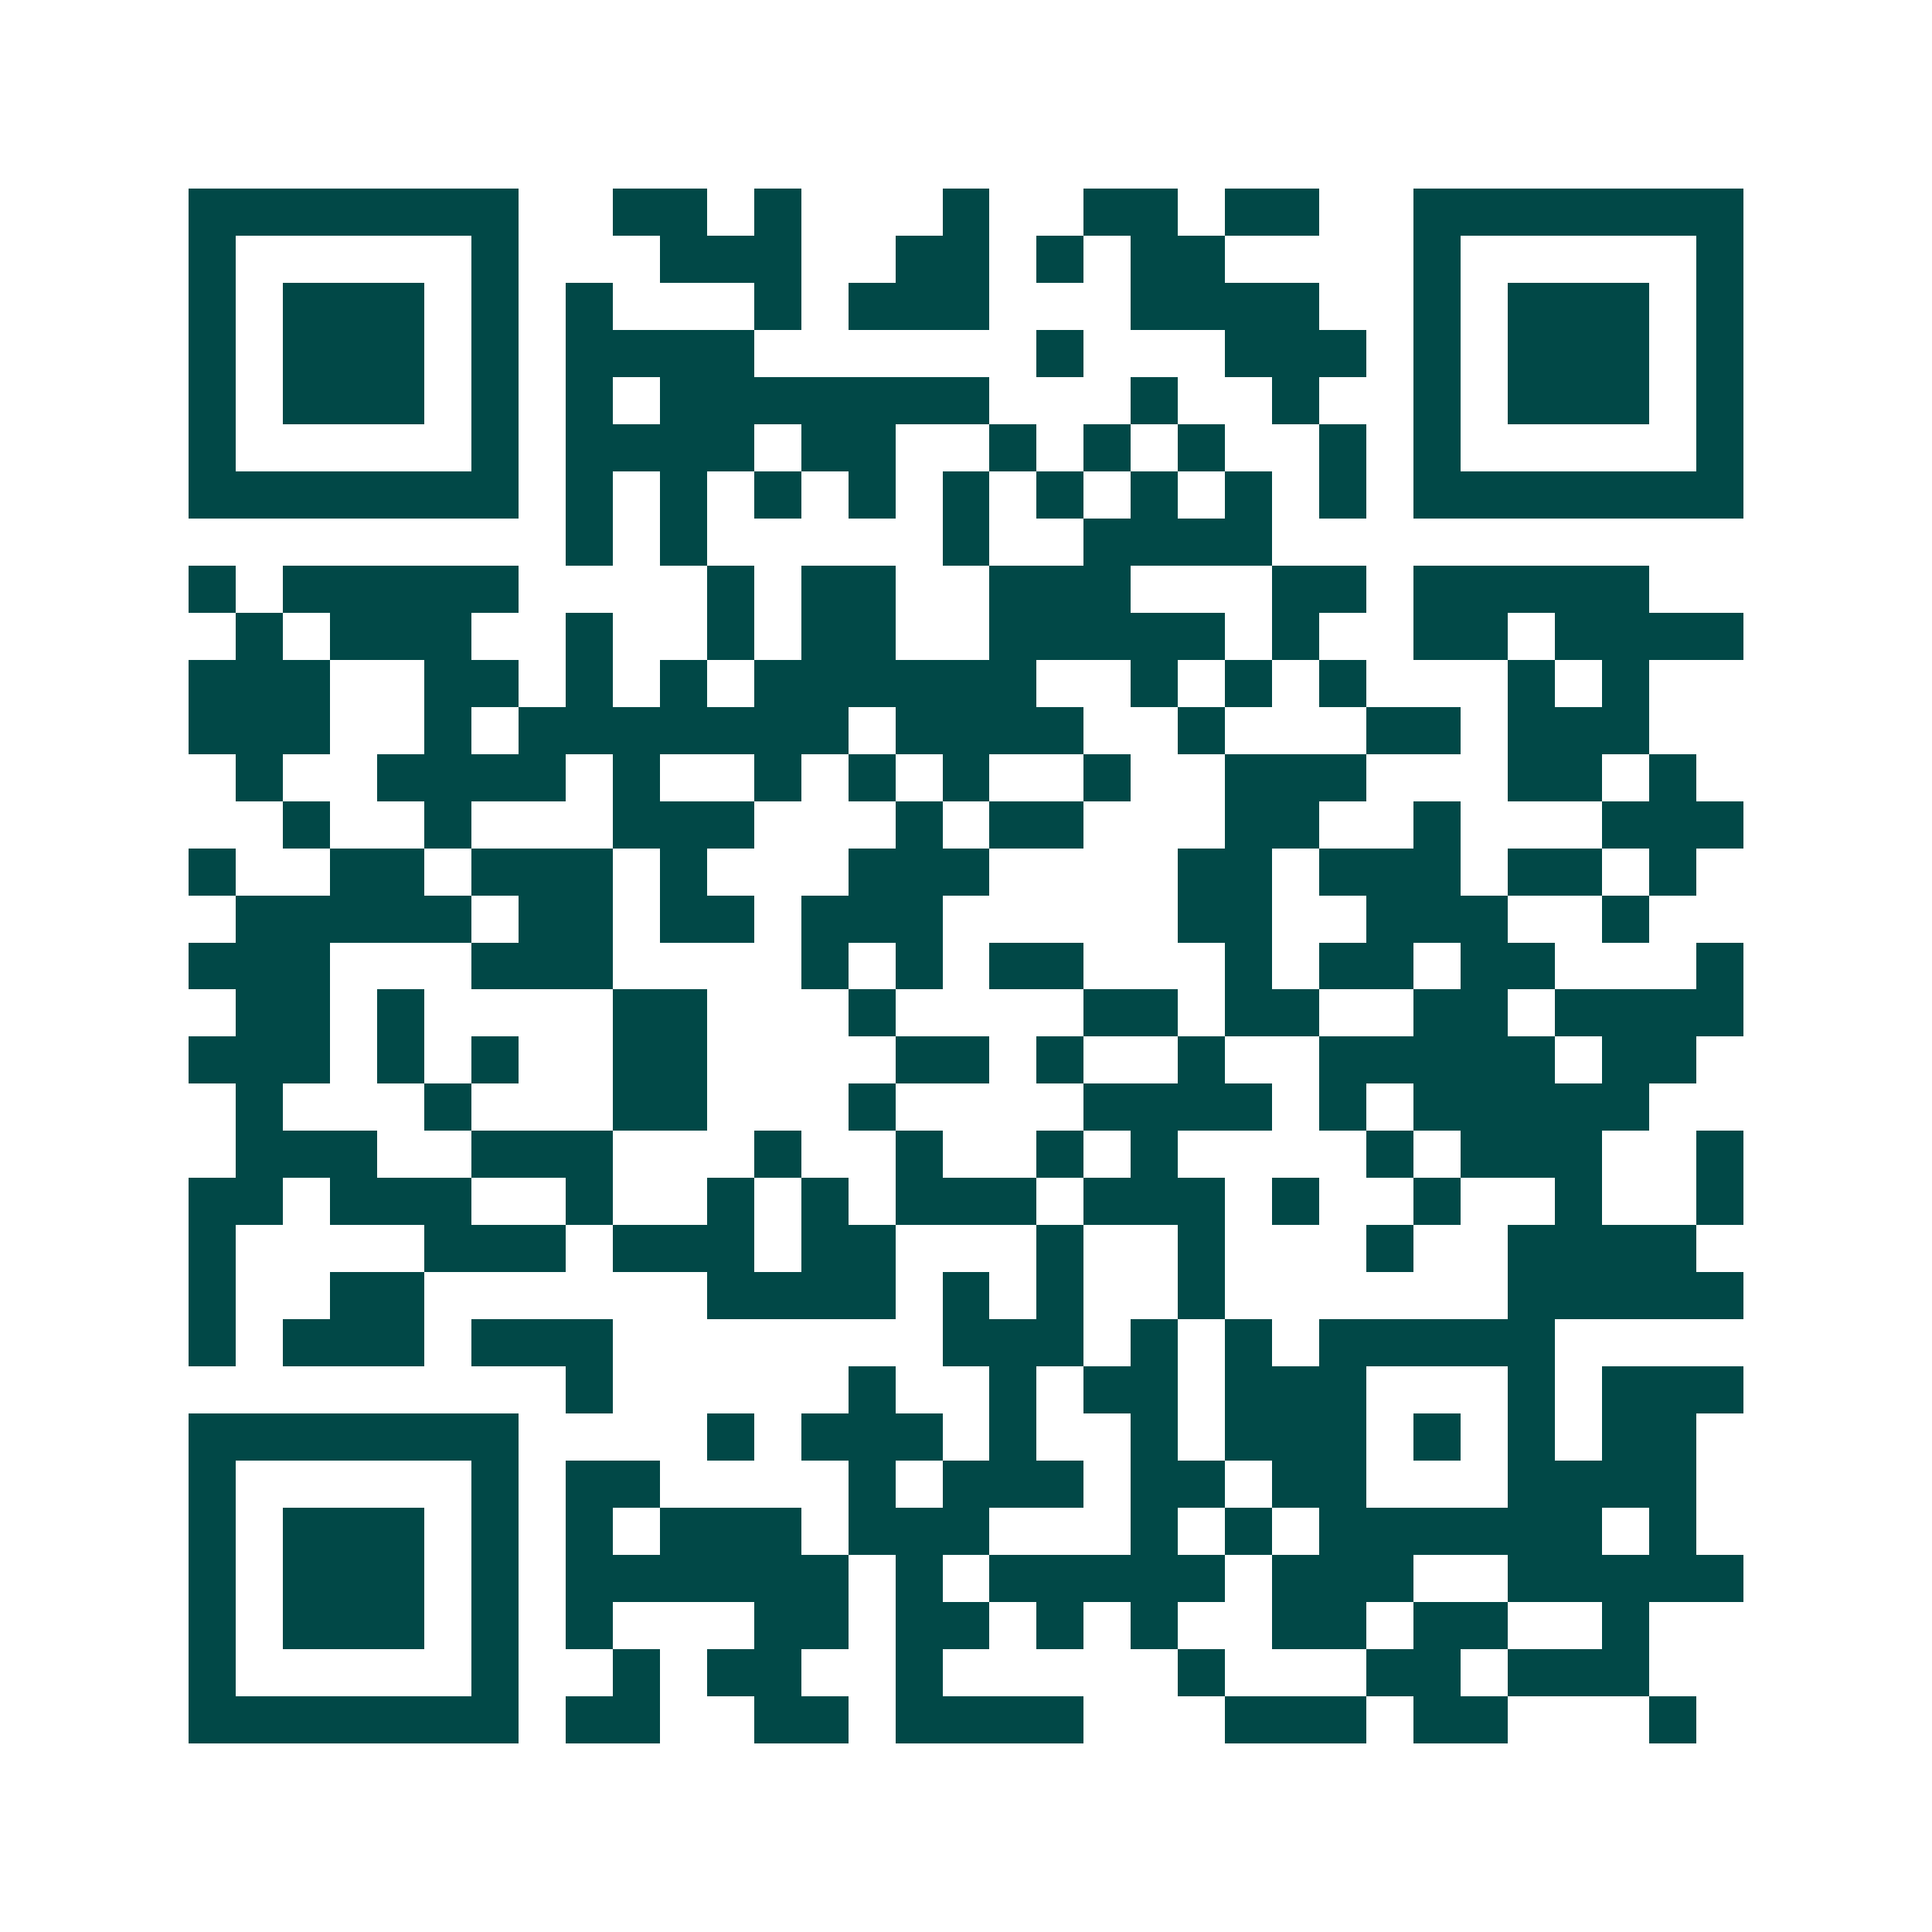 <svg xmlns="http://www.w3.org/2000/svg" width="200" height="200" viewBox="0 0 41 41" shape-rendering="crispEdges"><path fill="#ffffff" d="M0 0h41v41H0z"/><path stroke="#014847" d="M4 4.5h7m2 0h2m1 0h1m3 0h1m2 0h2m1 0h2m2 0h7M4 5.5h1m5 0h1m3 0h3m2 0h2m1 0h1m1 0h2m4 0h1m5 0h1M4 6.5h1m1 0h3m1 0h1m1 0h1m3 0h1m1 0h3m3 0h4m2 0h1m1 0h3m1 0h1M4 7.5h1m1 0h3m1 0h1m1 0h4m6 0h1m3 0h3m1 0h1m1 0h3m1 0h1M4 8.5h1m1 0h3m1 0h1m1 0h1m1 0h7m3 0h1m2 0h1m2 0h1m1 0h3m1 0h1M4 9.5h1m5 0h1m1 0h4m1 0h2m2 0h1m1 0h1m1 0h1m2 0h1m1 0h1m5 0h1M4 10.5h7m1 0h1m1 0h1m1 0h1m1 0h1m1 0h1m1 0h1m1 0h1m1 0h1m1 0h1m1 0h7M12 11.5h1m1 0h1m5 0h1m2 0h4M4 12.5h1m1 0h5m4 0h1m1 0h2m2 0h3m3 0h2m1 0h5M5 13.5h1m1 0h3m2 0h1m2 0h1m1 0h2m2 0h5m1 0h1m2 0h2m1 0h4M4 14.5h3m2 0h2m1 0h1m1 0h1m1 0h6m2 0h1m1 0h1m1 0h1m3 0h1m1 0h1M4 15.5h3m2 0h1m1 0h7m1 0h4m2 0h1m3 0h2m1 0h3M5 16.5h1m2 0h4m1 0h1m2 0h1m1 0h1m1 0h1m2 0h1m2 0h3m3 0h2m1 0h1M6 17.5h1m2 0h1m3 0h3m3 0h1m1 0h2m3 0h2m2 0h1m3 0h3M4 18.5h1m2 0h2m1 0h3m1 0h1m3 0h3m4 0h2m1 0h3m1 0h2m1 0h1M5 19.5h5m1 0h2m1 0h2m1 0h3m5 0h2m2 0h3m2 0h1M4 20.5h3m3 0h3m4 0h1m1 0h1m1 0h2m3 0h1m1 0h2m1 0h2m3 0h1M5 21.5h2m1 0h1m4 0h2m3 0h1m4 0h2m1 0h2m2 0h2m1 0h4M4 22.5h3m1 0h1m1 0h1m2 0h2m4 0h2m1 0h1m2 0h1m2 0h5m1 0h2M5 23.5h1m3 0h1m3 0h2m3 0h1m4 0h4m1 0h1m1 0h5M5 24.5h3m2 0h3m3 0h1m2 0h1m2 0h1m1 0h1m4 0h1m1 0h3m2 0h1M4 25.5h2m1 0h3m2 0h1m2 0h1m1 0h1m1 0h3m1 0h3m1 0h1m2 0h1m2 0h1m2 0h1M4 26.5h1m4 0h3m1 0h3m1 0h2m3 0h1m2 0h1m3 0h1m2 0h4M4 27.5h1m2 0h2m6 0h4m1 0h1m1 0h1m2 0h1m6 0h5M4 28.5h1m1 0h3m1 0h3m7 0h3m1 0h1m1 0h1m1 0h5M12 29.5h1m5 0h1m2 0h1m1 0h2m1 0h3m3 0h1m1 0h3M4 30.5h7m4 0h1m1 0h3m1 0h1m2 0h1m1 0h3m1 0h1m1 0h1m1 0h2M4 31.5h1m5 0h1m1 0h2m4 0h1m1 0h3m1 0h2m1 0h2m3 0h4M4 32.5h1m1 0h3m1 0h1m1 0h1m1 0h3m1 0h3m3 0h1m1 0h1m1 0h6m1 0h1M4 33.5h1m1 0h3m1 0h1m1 0h6m1 0h1m1 0h5m1 0h3m2 0h5M4 34.5h1m1 0h3m1 0h1m1 0h1m3 0h2m1 0h2m1 0h1m1 0h1m2 0h2m1 0h2m2 0h1M4 35.5h1m5 0h1m2 0h1m1 0h2m2 0h1m5 0h1m3 0h2m1 0h3M4 36.5h7m1 0h2m2 0h2m1 0h4m3 0h3m1 0h2m3 0h1"/></svg>
